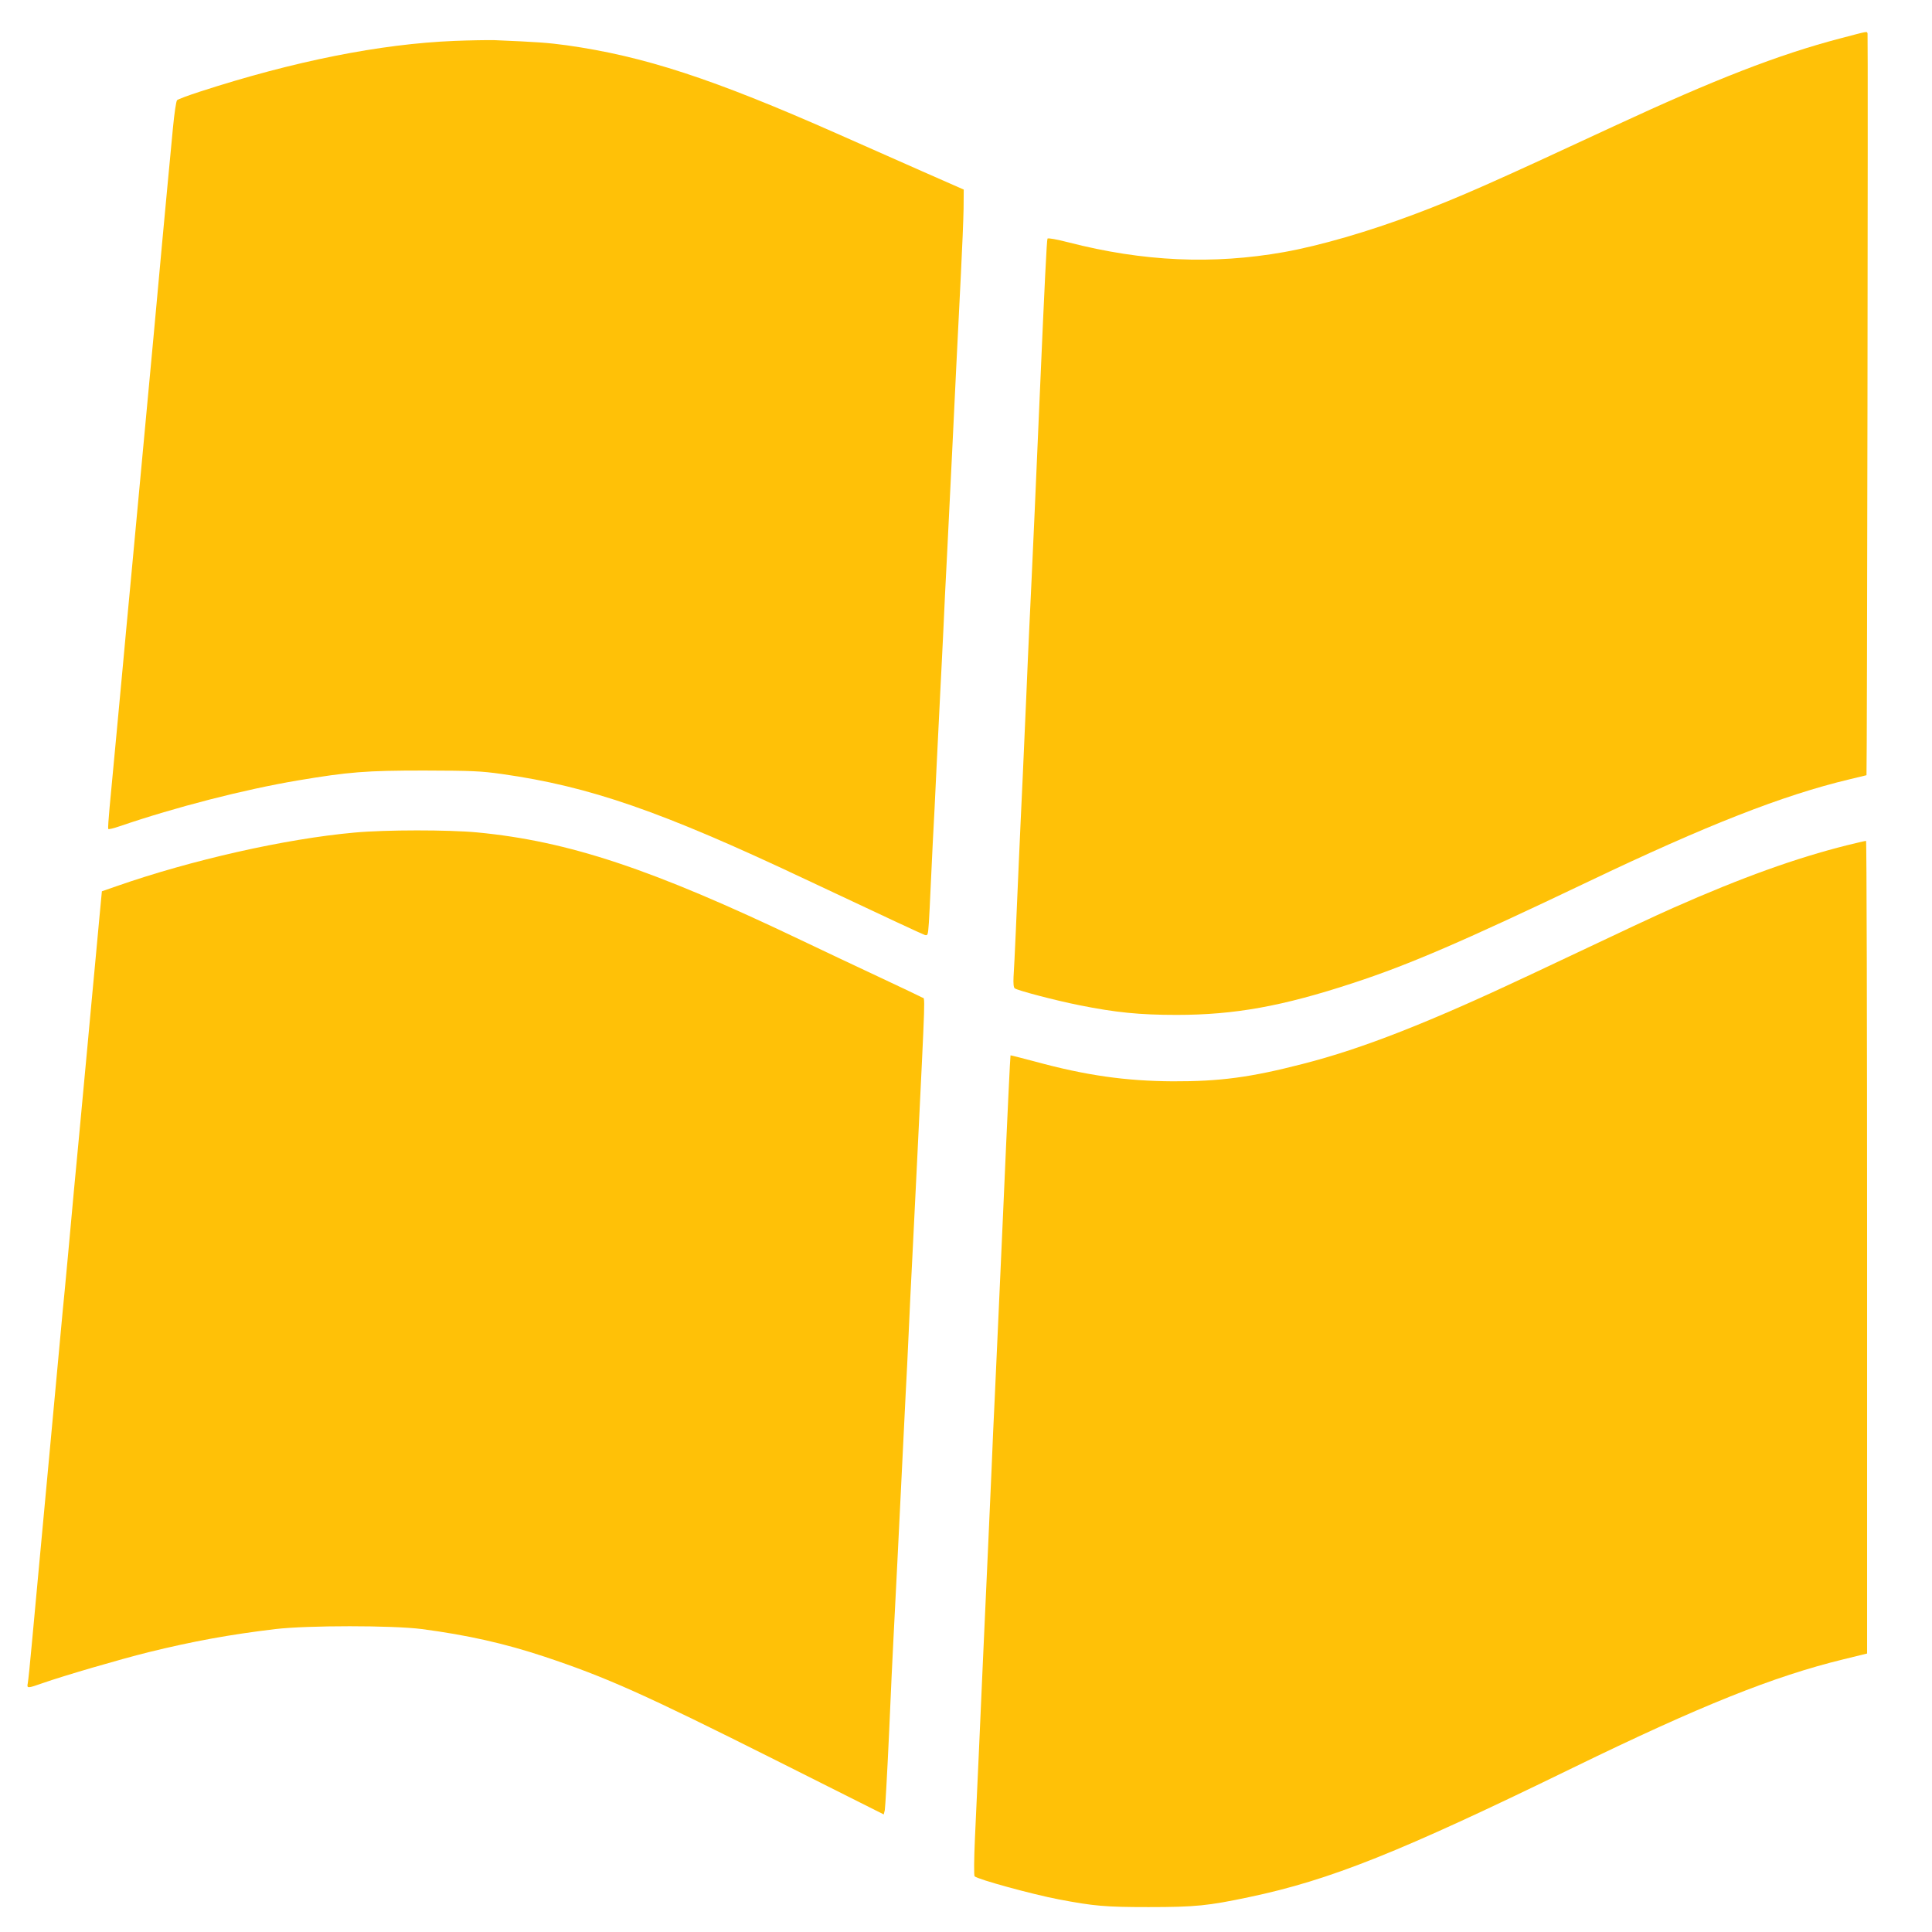 <?xml version="1.0" standalone="no"?>
<!DOCTYPE svg PUBLIC "-//W3C//DTD SVG 20010904//EN"
 "http://www.w3.org/TR/2001/REC-SVG-20010904/DTD/svg10.dtd">
<svg version="1.0" xmlns="http://www.w3.org/2000/svg"
 width="1280pt" height="1280pt" viewBox="0 0 1280 1280"
 preserveAspectRatio="xMidYMid meet">
<g transform="translate(0,1280) scale(0.1,-0.1)"
fill="#ffc107" stroke="none">
<path d="M12190 12545 c-408 -107 -829 -271 -1495 -580 -802 -373 -1030 -474
-1320 -583 -307 -116 -632 -210 -867 -252 -472 -84 -934 -63 -1428 64 -78 20
-137 31 -140 25 -5 -8 -19 -291 -51 -1029 -12 -295 -56 -1278 -69 -1535 -5
-115 -15 -320 -20 -455 -6 -135 -17 -389 -25 -565 -8 -176 -20 -421 -25 -545
-5 -124 -14 -331 -20 -460 -6 -129 -12 -265 -15 -302 -2 -44 0 -70 8 -76 18
-14 268 -80 429 -112 239 -48 399 -64 643 -64 384 0 701 57 1169 211 373 122
731 277 1561 673 781 373 1286 571 1725 676 63 15 116 28 116 28 4 3 11 4903
7 4914 -6 15 11 18 -183 -33z"/>
<path d="M3010 12529 c-490 -20 -1063 -134 -1685 -336 -77 -25 -145 -50 -152
-57 -6 -6 -18 -87 -27 -181 -9 -93 -25 -264 -36 -380 -11 -115 -27 -284 -35
-375 -8 -91 -33 -361 -55 -600 -22 -239 -56 -601 -75 -805 -19 -203 -53 -566
-75 -805 -23 -239 -47 -505 -55 -590 -16 -169 -68 -734 -89 -950 -7 -74 -11
-138 -9 -142 2 -4 36 4 76 18 375 128 824 243 1178 303 340 57 452 66 839 66
313 -1 374 -3 515 -23 581 -82 1057 -247 2010 -697 550 -259 771 -362 791
-369 21 -6 22 -3 28 81 3 48 8 147 11 218 3 72 10 213 15 315 6 102 17 327 25
500 9 173 20 401 25 505 6 105 14 285 20 400 5 116 16 345 25 510 28 571 46
921 60 1225 8 168 22 447 31 620 9 173 17 371 18 439 l1 125 -275 121 c-151
67 -405 179 -565 250 -823 364 -1280 513 -1791 585 -126 17 -193 22 -479 34
-44 1 -163 -1 -265 -5z"/>
<path d="M2349 7284 c-458 -41 -1082 -182 -1579 -356 l-95 -33 -17 -180 c-9
-99 -24 -254 -32 -345 -9 -91 -29 -313 -46 -495 -17 -181 -42 -447 -55 -590
-14 -143 -29 -309 -35 -370 -11 -125 -66 -722 -75 -805 -5 -52 -26 -280 -95
-1025 -17 -181 -44 -472 -60 -645 -16 -173 -39 -416 -50 -540 -11 -124 -23
-237 -26 -252 -7 -35 -3 -35 102 2 137 48 506 156 699 204 293 72 538 117 840
153 216 25 772 25 970 0 302 -40 544 -94 813 -183 410 -137 655 -246 1532
-686 l715 -359 7 28 c3 15 16 242 28 503 11 261 25 552 30 645 5 94 16 314 25
490 21 436 43 881 55 1115 6 107 15 290 20 405 5 116 16 347 25 515 8 168 22
440 30 605 58 1189 55 1095 35 1106 -8 5 -139 67 -290 138 -151 71 -381 179
-510 241 -992 474 -1543 657 -2148 715 -190 18 -608 18 -813 -1z"/>
<path d="M12237 7200 c-339 -85 -693 -212 -1152 -415 -124 -55 -276 -126 -940
-440 -677 -319 -1115 -492 -1515 -594 -345 -89 -548 -116 -860 -115 -313 2
-575 39 -909 130 -90 24 -165 43 -166 42 -2 -3 -20 -373 -50 -1063 -17 -389
-41 -902 -55 -1215 -6 -118 -15 -321 -20 -450 -6 -129 -17 -381 -25 -560 -23
-500 -44 -972 -60 -1335 -8 -181 -20 -437 -26 -569 -6 -131 -7 -242 -2 -247
20 -20 380 -119 558 -153 233 -44 305 -51 595 -51 310 0 395 9 665 66 538 113
998 297 2150 859 838 408 1325 604 1790 717 l155 38 0 2693 c0 1480 -3 2692
-7 2691 -5 0 -61 -13 -126 -29z"/>
</g>
</svg>
